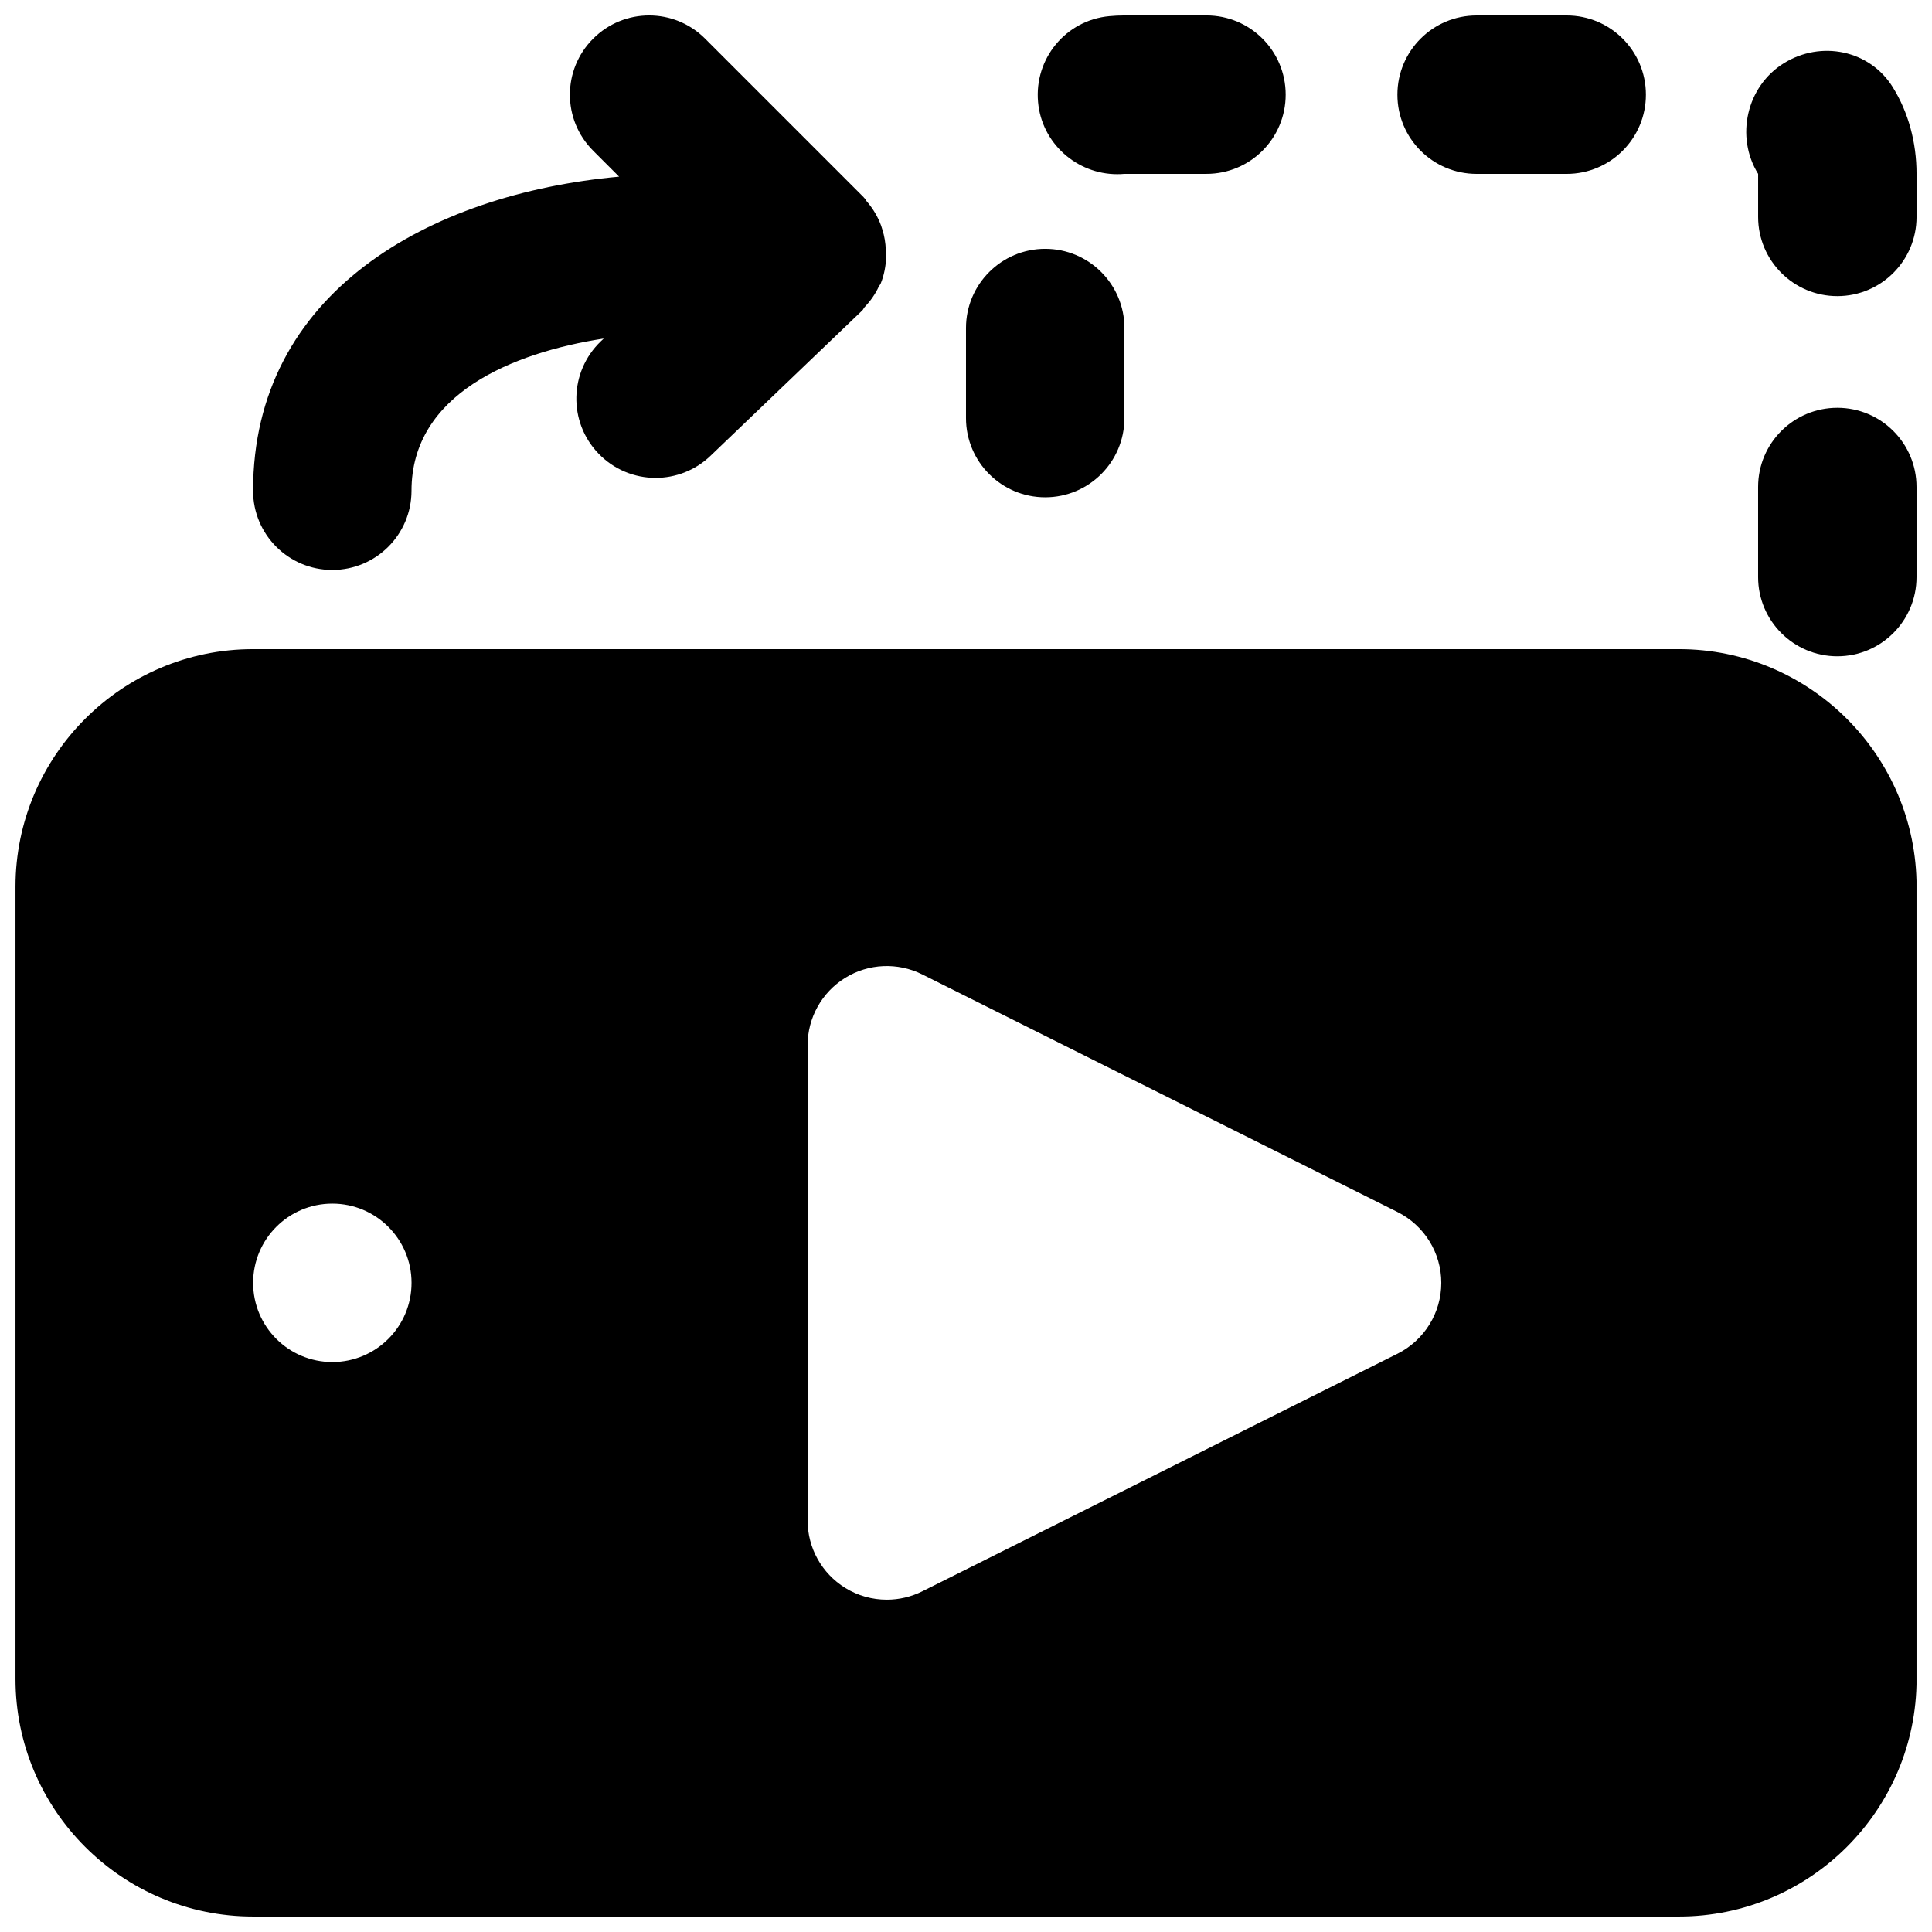 <?xml version="1.0" encoding="UTF-8"?>
<!-- Uploaded to: SVG Repo, www.svgrepo.com, Generator: SVG Repo Mixer Tools -->
<svg width="800px" height="800px" version="1.1" viewBox="144 144 512 512" xmlns="http://www.w3.org/2000/svg">
 <defs>
  <clipPath id="f">
   <path d="m148.09 316h503.81v335.9h-503.81z"/>
  </clipPath>
  <clipPath id="e">
   <path d="m609 252h42.902v66h-42.902z"/>
  </clipPath>
  <clipPath id="d">
   <path d="m606 157h45.902v66h-45.902z"/>
  </clipPath>
  <clipPath id="c">
   <path d="m514 148.09h67v42.906h-67z"/>
  </clipPath>
  <clipPath id="b">
   <path d="m419 148.09h66v42.906h-66z"/>
  </clipPath>
  <clipPath id="a">
   <path d="m211 148.09h168v147.91h-168z"/>
  </clipPath>
 </defs>
 <g clip-path="url(#f)">
  <path d="m514.35 502.75-125.95 62.973c-2.957 1.473-6.172 2.207-9.383 2.207-3.84 0-7.66-1.031-11.039-3.129-6.195-3.84-9.953-10.582-9.953-17.863v-125.95c0-7.262 3.758-14.004 9.953-17.844 6.211-3.84 13.914-4.156 20.422-0.922l125.95 62.973c7.117 3.57 11.609 10.832 11.609 18.77 0 7.957-4.492 15.219-11.609 18.789m-282.28 2.203c-11.605 0-20.988-9.383-20.988-20.992 0-11.59 9.383-20.992 20.988-20.992 11.59 0 20.992 9.402 20.992 20.992 0 11.609-9.402 20.992-20.992 20.992m356.87-188.93h-377.86c-34.742 0-62.977 28.254-62.977 62.977v209.92c0 34.742 28.234 62.977 62.977 62.977h377.86c34.719 0 62.977-28.234 62.977-62.977v-209.92c0-34.723-28.258-62.977-62.977-62.977" fill-rule="evenodd"/>
 </g>
 <g clip-path="url(#e)">
  <path d="m630.91 252.07c-11.586 0-20.992 9.383-20.992 20.992v23.867c0 11.586 9.406 20.992 20.992 20.992 11.59 0 20.992-9.406 20.992-20.992v-23.867c0-11.609-9.402-20.992-20.992-20.992" fill-rule="evenodd"/>
 </g>
 <g clip-path="url(#d)">
  <path d="m645.63 167.14c-6.106-9.887-19.039-12.512-28.902-6.379-9.867 6.106-12.91 19.457-6.805 29.324v11.398c0 11.59 9.406 20.992 20.992 20.992 11.59 0 20.992-9.402 20.992-20.992v-11.398c0-8.398-2.184-16.332-6.277-22.945" fill-rule="evenodd"/>
 </g>
 <g clip-path="url(#c)">
  <path d="m535.32 190.08h23.867c11.586 0 20.992-9.383 20.992-20.992 0-11.609-9.406-20.992-20.992-20.992h-23.867c-11.59 0-20.992 9.383-20.992 20.992 0 11.609 9.402 20.992 20.992 20.992" fill-rule="evenodd"/>
 </g>
 <g clip-path="url(#b)">
  <path d="m440.09 190.16c0.633 0 1.262-0.02 1.891-0.086h21.746c11.609 0 20.992-9.383 20.992-20.992 0-11.605-9.383-20.992-20.992-20.992h-21.746c-1.344 0-2.688 0.066-3.988 0.191-11.523 1.051-19.941 11.23-18.895 22.777 0.969 10.895 10.223 19.102 20.992 19.102" fill-rule="evenodd"/>
 </g>
 <path d="m420.99 275.79c11.586 0 20.992-9.383 20.992-20.992v-23.867c0-11.59-9.406-20.992-20.992-20.992-11.59 0-20.992 9.402-20.992 20.992v23.867c0 11.609 9.402 20.992 20.992 20.992" fill-rule="evenodd"/>
 <g clip-path="url(#a)">
  <path d="m232.06 295.04c11.586 0 20.992-9.383 20.992-20.992 0-25.547 26.598-36.57 50.945-40.328l-0.797 0.758c-8.355 8.039-8.648 21.328-0.629 29.684 4.113 4.301 9.637 6.484 15.156 6.484 5.227 0 10.453-1.93 14.527-5.812l40.281-38.586c0.254-0.23 0.316-0.566 0.547-0.797 1.531-1.617 2.836-3.422 3.781-5.457 0.125-0.273 0.355-0.484 0.461-0.734 0.02-0.062 0.062-0.105 0.082-0.148 0.926-2.266 1.324-4.617 1.449-6.969 0.043-0.672-0.062-1.324-0.105-1.973-0.082-1.828-0.355-3.57-0.902-5.289-0.211-0.738-0.441-1.43-0.754-2.121-0.863-1.996-2.016-3.82-3.465-5.481-0.211-0.23-0.254-0.523-0.461-0.715-0.043-0.039-0.105-0.062-0.148-0.102-0.062-0.062-0.105-0.168-0.168-0.23l-41.984-41.984c-8.207-8.211-21.473-8.211-29.684 0-8.207 8.207-8.207 21.473 0 29.68l6.887 6.887c-50.57 4.598-97.004 30.859-97.004 83.234 0 11.609 9.402 20.992 20.992 20.992" fill-rule="evenodd"/>
 </g>
</svg>